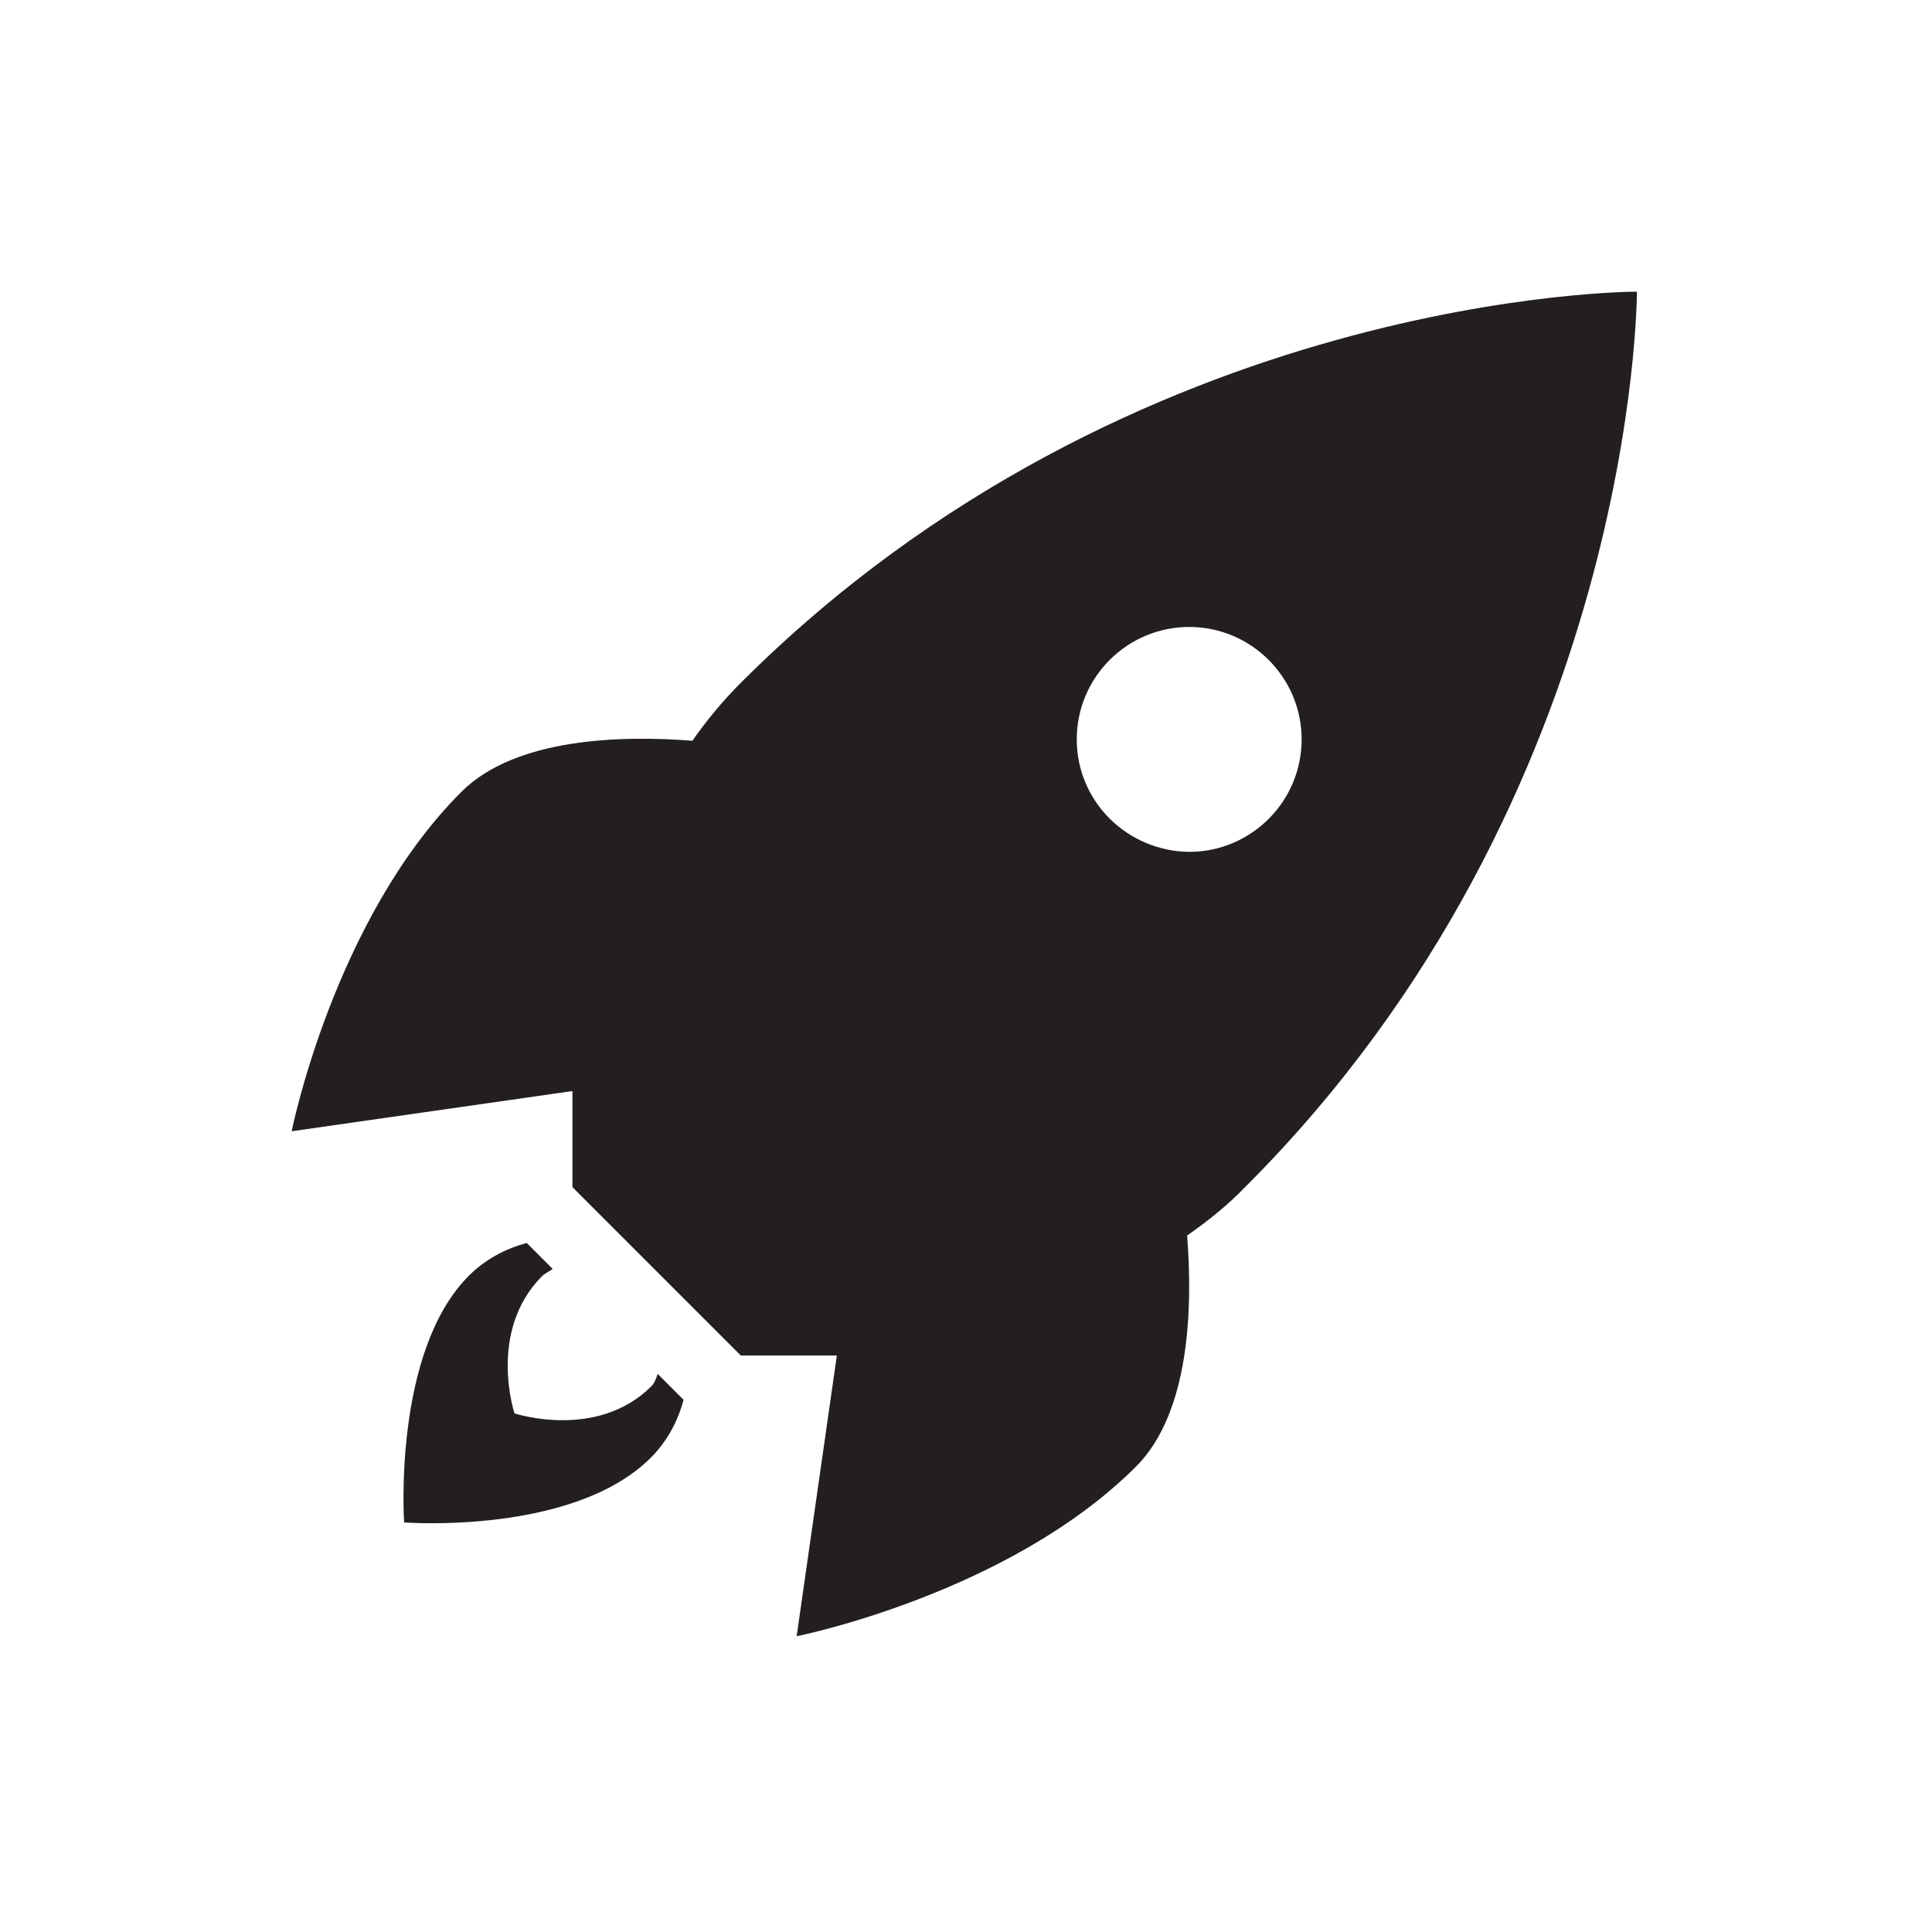 <?xml version="1.0" encoding="UTF-8"?> <!-- Generator: Adobe Illustrator 24.1.2, SVG Export Plug-In . SVG Version: 6.00 Build 0) --> <svg xmlns="http://www.w3.org/2000/svg" xmlns:xlink="http://www.w3.org/1999/xlink" id="Слой_1" x="0px" y="0px" viewBox="0 0 283.5 283.5" style="enable-background:new 0 0 283.5 283.5;" xml:space="preserve"> <style type="text/css"> .st0{fill:#231F20;} </style> <g> <g> <path class="st0" d="M240.2,42.8c0,0-73.9-0.2-131.5,57.4c-2.7,2.7-5,5.5-7.1,8.5c-10.2-0.8-25.9-0.5-33.9,7.5 c-18.7,18.7-24.9,49.8-24.9,49.8l41.2-5.9v14.1l24.7,24.7h14.1l-5.9,41.2c0,0,31.1-6.2,49.8-24.9c8-8,8.3-23.6,7.5-33.9 c3-2.1,5.9-4.4,8.5-7.1C240.3,116.7,240.2,42.8,240.2,42.8z M158,108.5c0-9.1,7.4-16.5,16.5-16.5c9.1,0,16.5,7.4,16.5,16.5 c0,9.1-7.4,16.5-16.5,16.5C165.4,124.9,158,117.6,158,108.5z M95.6,203.4c-8,8-20.1,4-20.1,4s-4-12,4-20.1 c0.5-0.5,1.1-0.7,1.6-1.1l-3.8-3.8c-3.1,0.8-6.1,2.4-8.5,4.8c-11.2,11.2-9.5,36.2-9.5,36.2s24.8,1.9,36.2-9.5 c2.4-2.4,4-5.4,4.8-8.5l-3.8-3.8C96.3,202.3,96,203,95.6,203.4z"></path> </g> </g> </svg> 